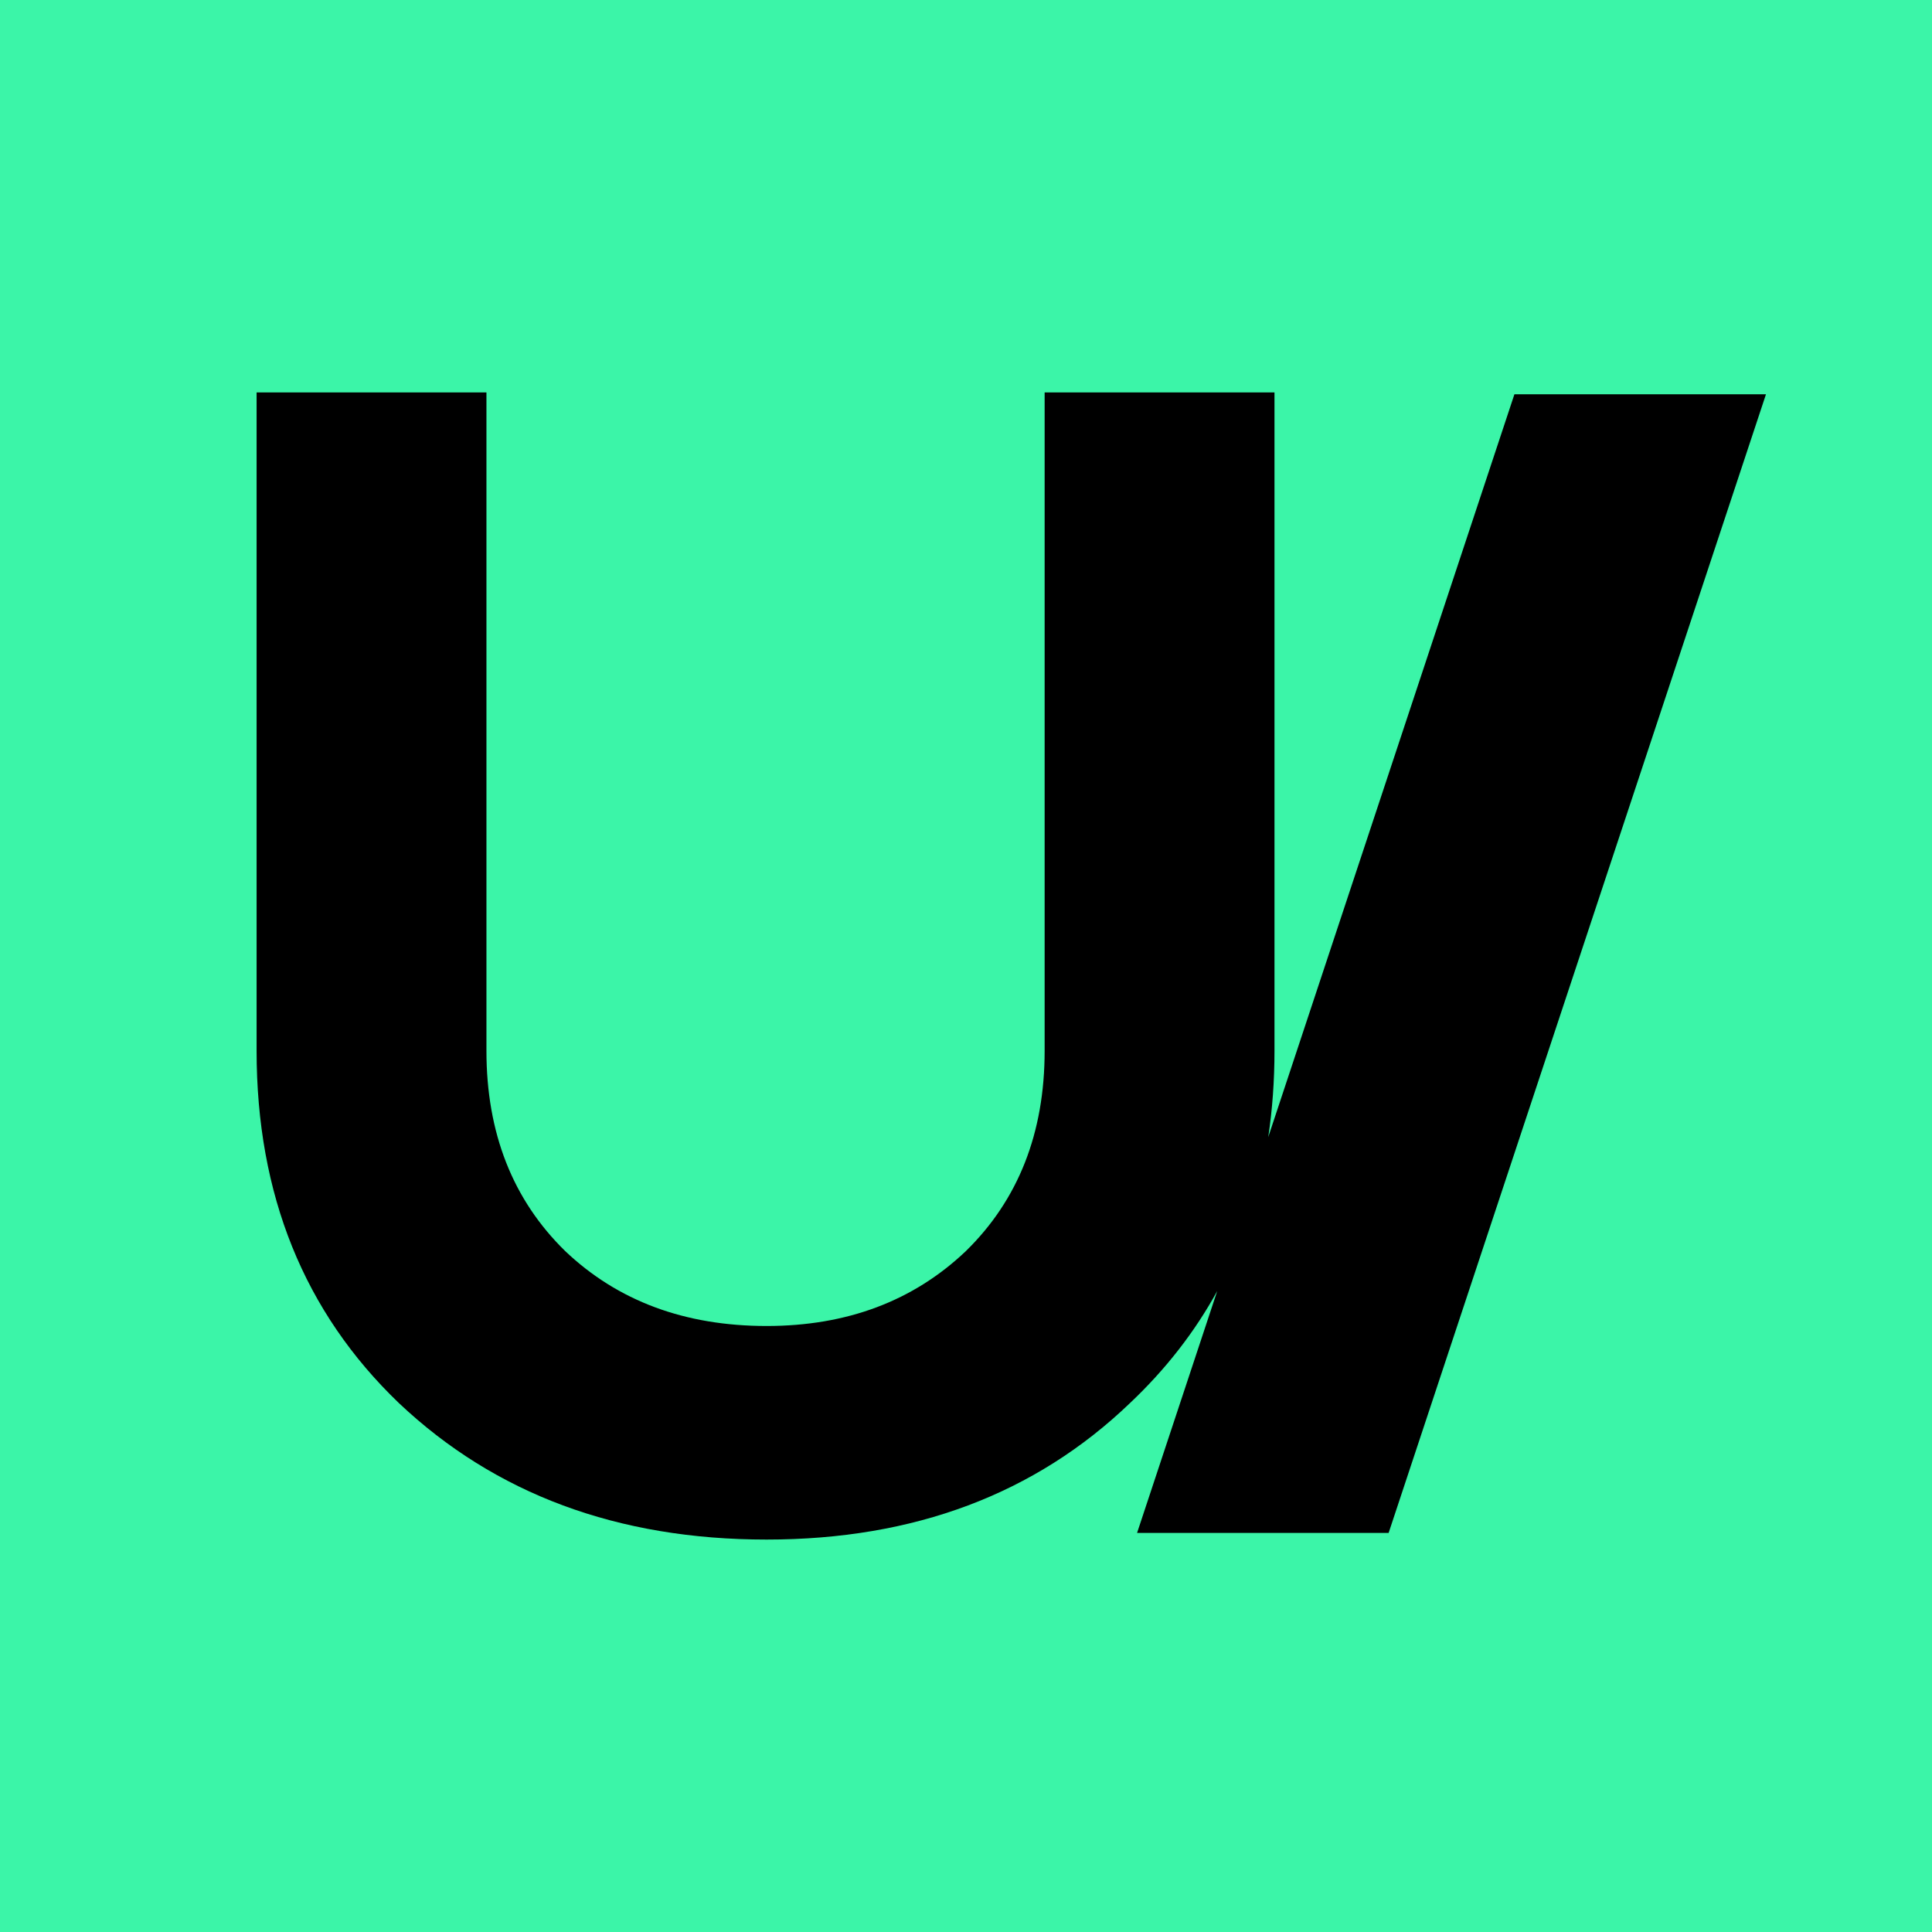 <svg width="256" height="256" viewBox="0 0 256 256" fill="none" xmlns="http://www.w3.org/2000/svg">
<rect width="256" height="256" fill="#3BF5A8"/>
<path fill-rule="evenodd" clip-rule="evenodd" d="M34 52V139.232C34 158.293 40.285 173.853 52.853 185.912C65.616 197.971 81.859 204 101.583 204C121.113 204 137.163 197.971 149.732 185.912C154.46 181.444 158.312 176.496 161.289 171.067L150.667 203.12H184L234 52.245H200.667L168.046 150.677C168.599 147.013 168.875 143.199 168.875 139.232V52H138.42V139.232C138.42 150.124 134.939 158.974 127.978 165.781C121.016 172.394 112.218 175.701 101.583 175.701C90.754 175.701 81.859 172.394 74.898 165.781C67.936 158.974 64.456 150.124 64.456 139.232V52H34Z" fill="black"/>
</svg>
